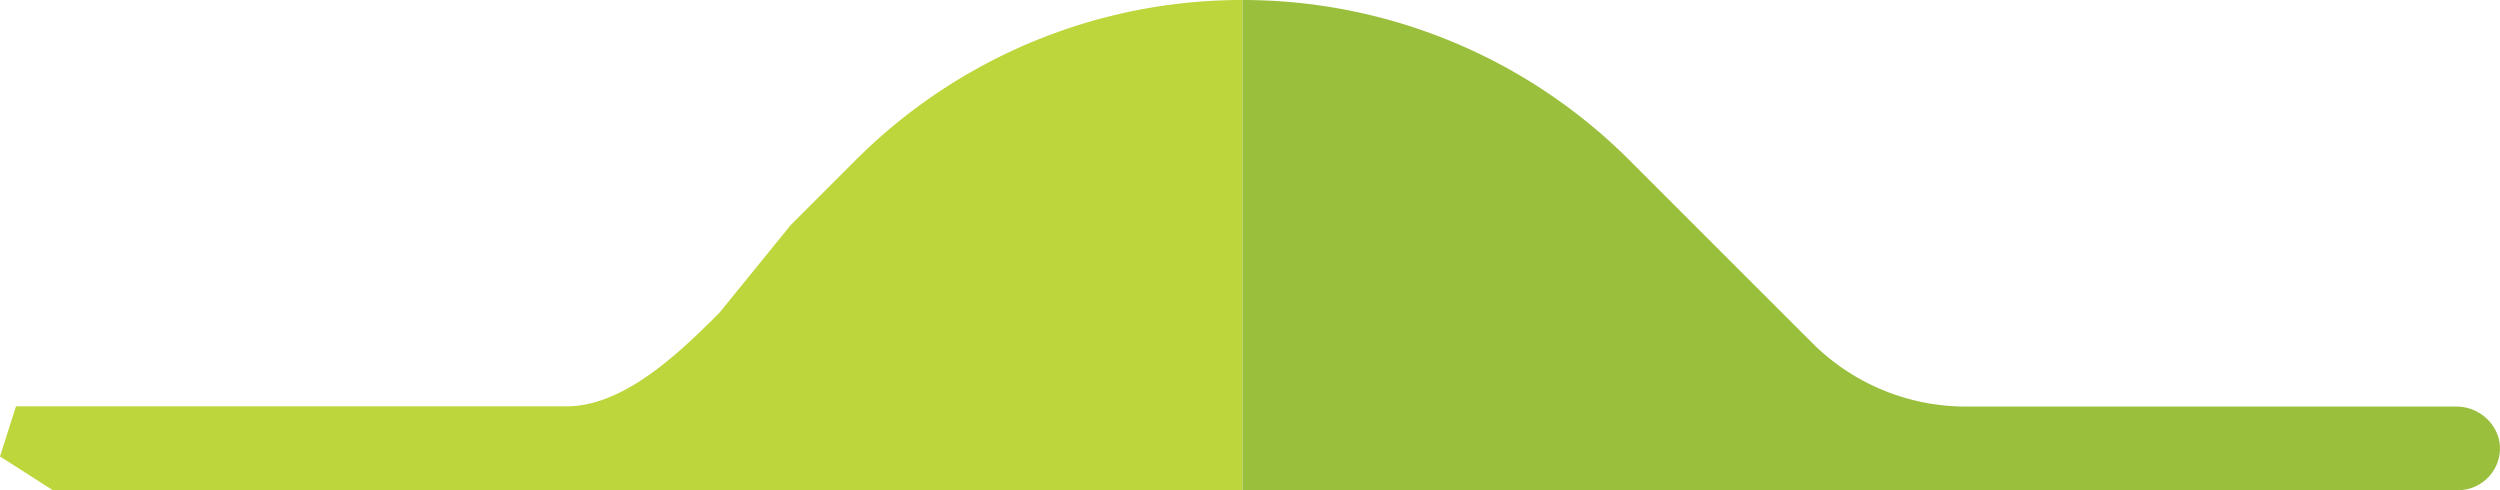 <svg id="Layer_1" data-name="Layer 1" xmlns="http://www.w3.org/2000/svg" viewBox="0 0 695.96 136.46"><defs><style>.cls-1{fill:#bcd63b;}.cls-2{fill:#9abf3c;}</style></defs><title>green-hill-one-big</title><path class="cls-1" d="M305,328.08V464.54H-26.19l-14.7-9.39,4.45-13.95H116.8c7.53,0,14.9-3.28,21.79-7.92,7.72-5.21,14.82-12.15,20.79-18.12l19.83-24.4,18.06-18.06A152.09,152.09,0,0,1,305,328.08Z" transform="translate(40.89 -328.08)"/><path class="cls-2" d="M655.06,453.22a11.69,11.69,0,0,1-11.64,11.32H305V328.08A152.21,152.21,0,0,1,412.74,372.7l50.82,50.81a60.57,60.57,0,0,0,42.85,17.75H643C649.52,441.26,655.24,446.65,655.06,453.22Z" transform="translate(40.89 -328.08)"/></svg>